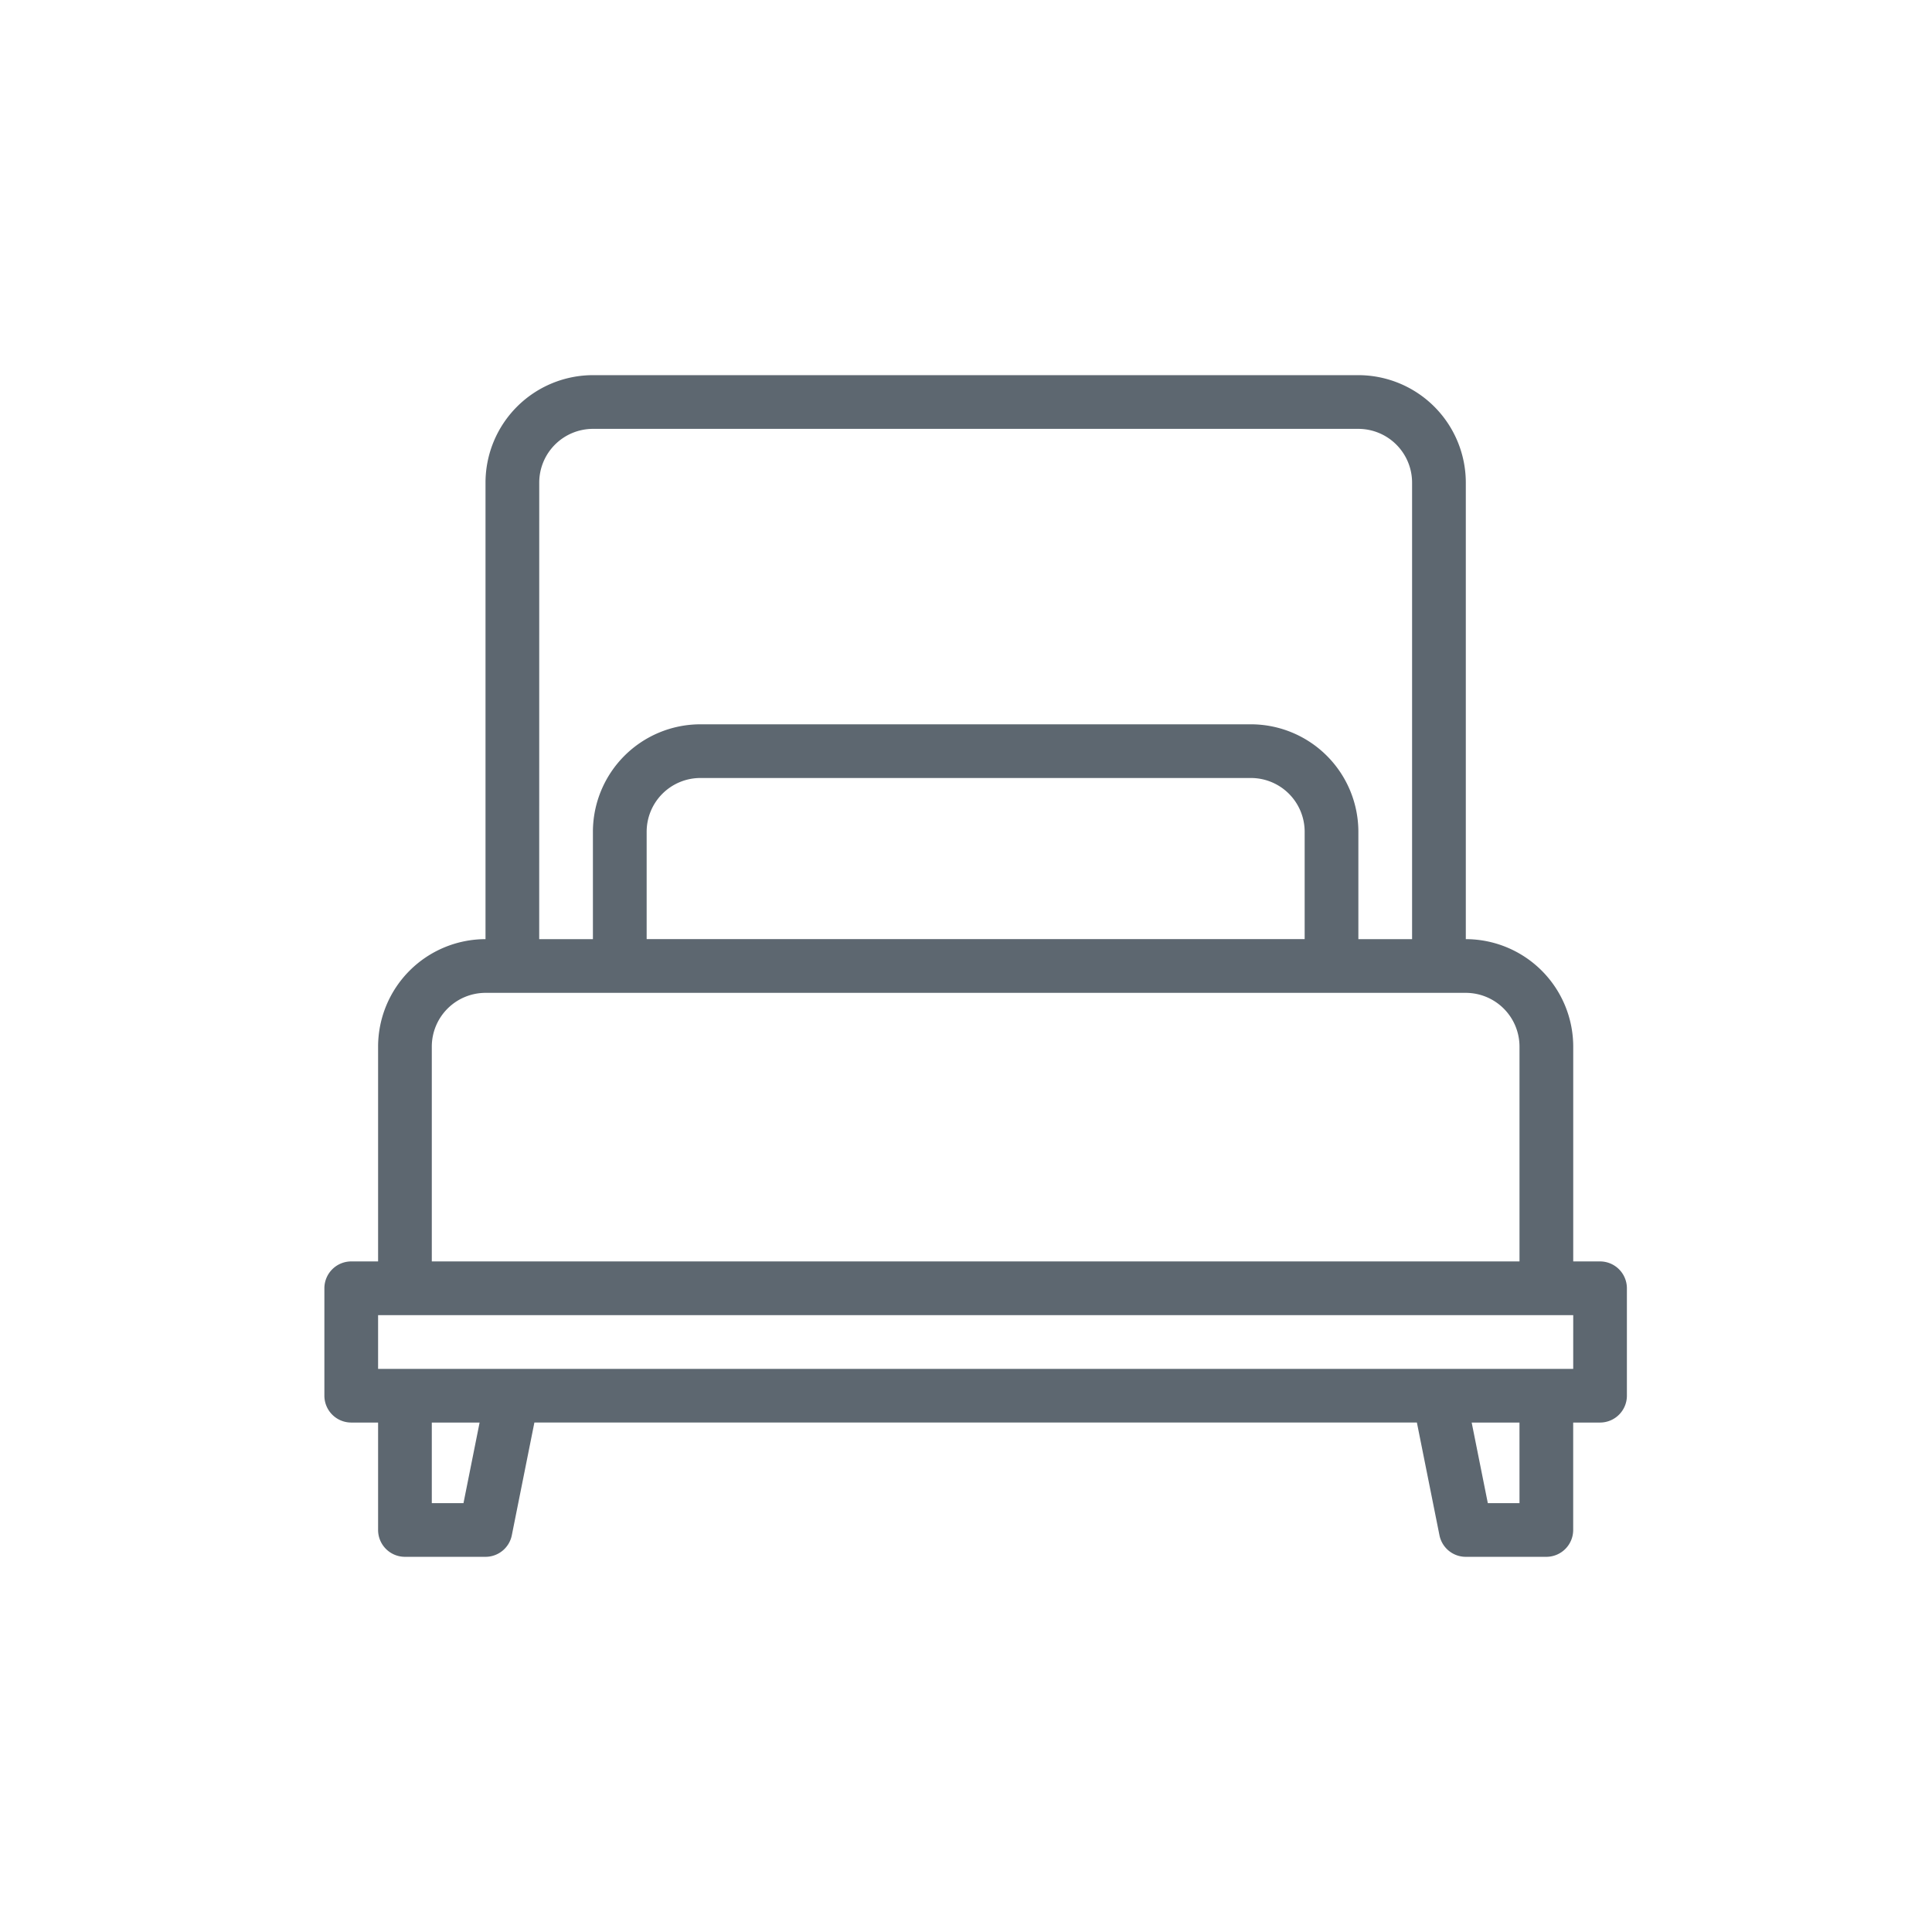 <svg xmlns="http://www.w3.org/2000/svg" xmlns:xlink="http://www.w3.org/1999/xlink" width="100" height="100" viewBox="0 0 100 100">
  <defs>
    <clipPath id="clip-ic_bed-single_grey">
      <rect width="100" height="100"/>
    </clipPath>
  </defs>
  <g id="ic_bed-single_grey" clip-path="url(#clip-ic_bed-single_grey)">
    <path id="Path_1160" data-name="Path 1160" d="M130.03,163.873h-1.39V152.752a5.568,5.568,0,0,0-5.56-5.56V123.56a5.568,5.568,0,0,0-5.56-5.56H77.9a5.568,5.568,0,0,0-5.56,5.56v23.632a5.568,5.568,0,0,0-5.56,5.56v11.121H65.39a1.391,1.391,0,0,0-1.39,1.39v5.56a1.391,1.391,0,0,0,1.39,1.39h1.39v5.56a1.391,1.391,0,0,0,1.39,1.39h4.17a1.389,1.389,0,0,0,1.362-1.118l1.168-5.833h45.678l1.168,5.833a1.389,1.389,0,0,0,1.362,1.118h4.17a1.391,1.391,0,0,0,1.39-1.39v-5.56h1.39a1.391,1.391,0,0,0,1.39-1.39v-5.56A1.391,1.391,0,0,0,130.03,163.873ZM75.121,123.56a2.783,2.783,0,0,1,2.78-2.78h39.618a2.783,2.783,0,0,1,2.78,2.78v23.632h-2.78v-5.56a5.568,5.568,0,0,0-5.56-5.56h-28.5a5.568,5.568,0,0,0-5.56,5.56v5.56h-2.78Zm39.618,18.071v5.56H80.681v-5.56a2.783,2.783,0,0,1,2.78-2.78h28.5A2.783,2.783,0,0,1,114.739,141.632ZM69.56,152.752a2.783,2.783,0,0,1,2.78-2.78h50.739a2.783,2.783,0,0,1,2.78,2.78v11.121H69.56Zm1.64,23.632H69.56v-4.17h2.474Zm54.659,0h-1.64l-.835-4.17h2.474Zm2.78-6.95H66.78v-2.78H128.64Z" transform="translate(-47.21 -98.582)" fill="#5d6770"/>
  </g>
</svg>
